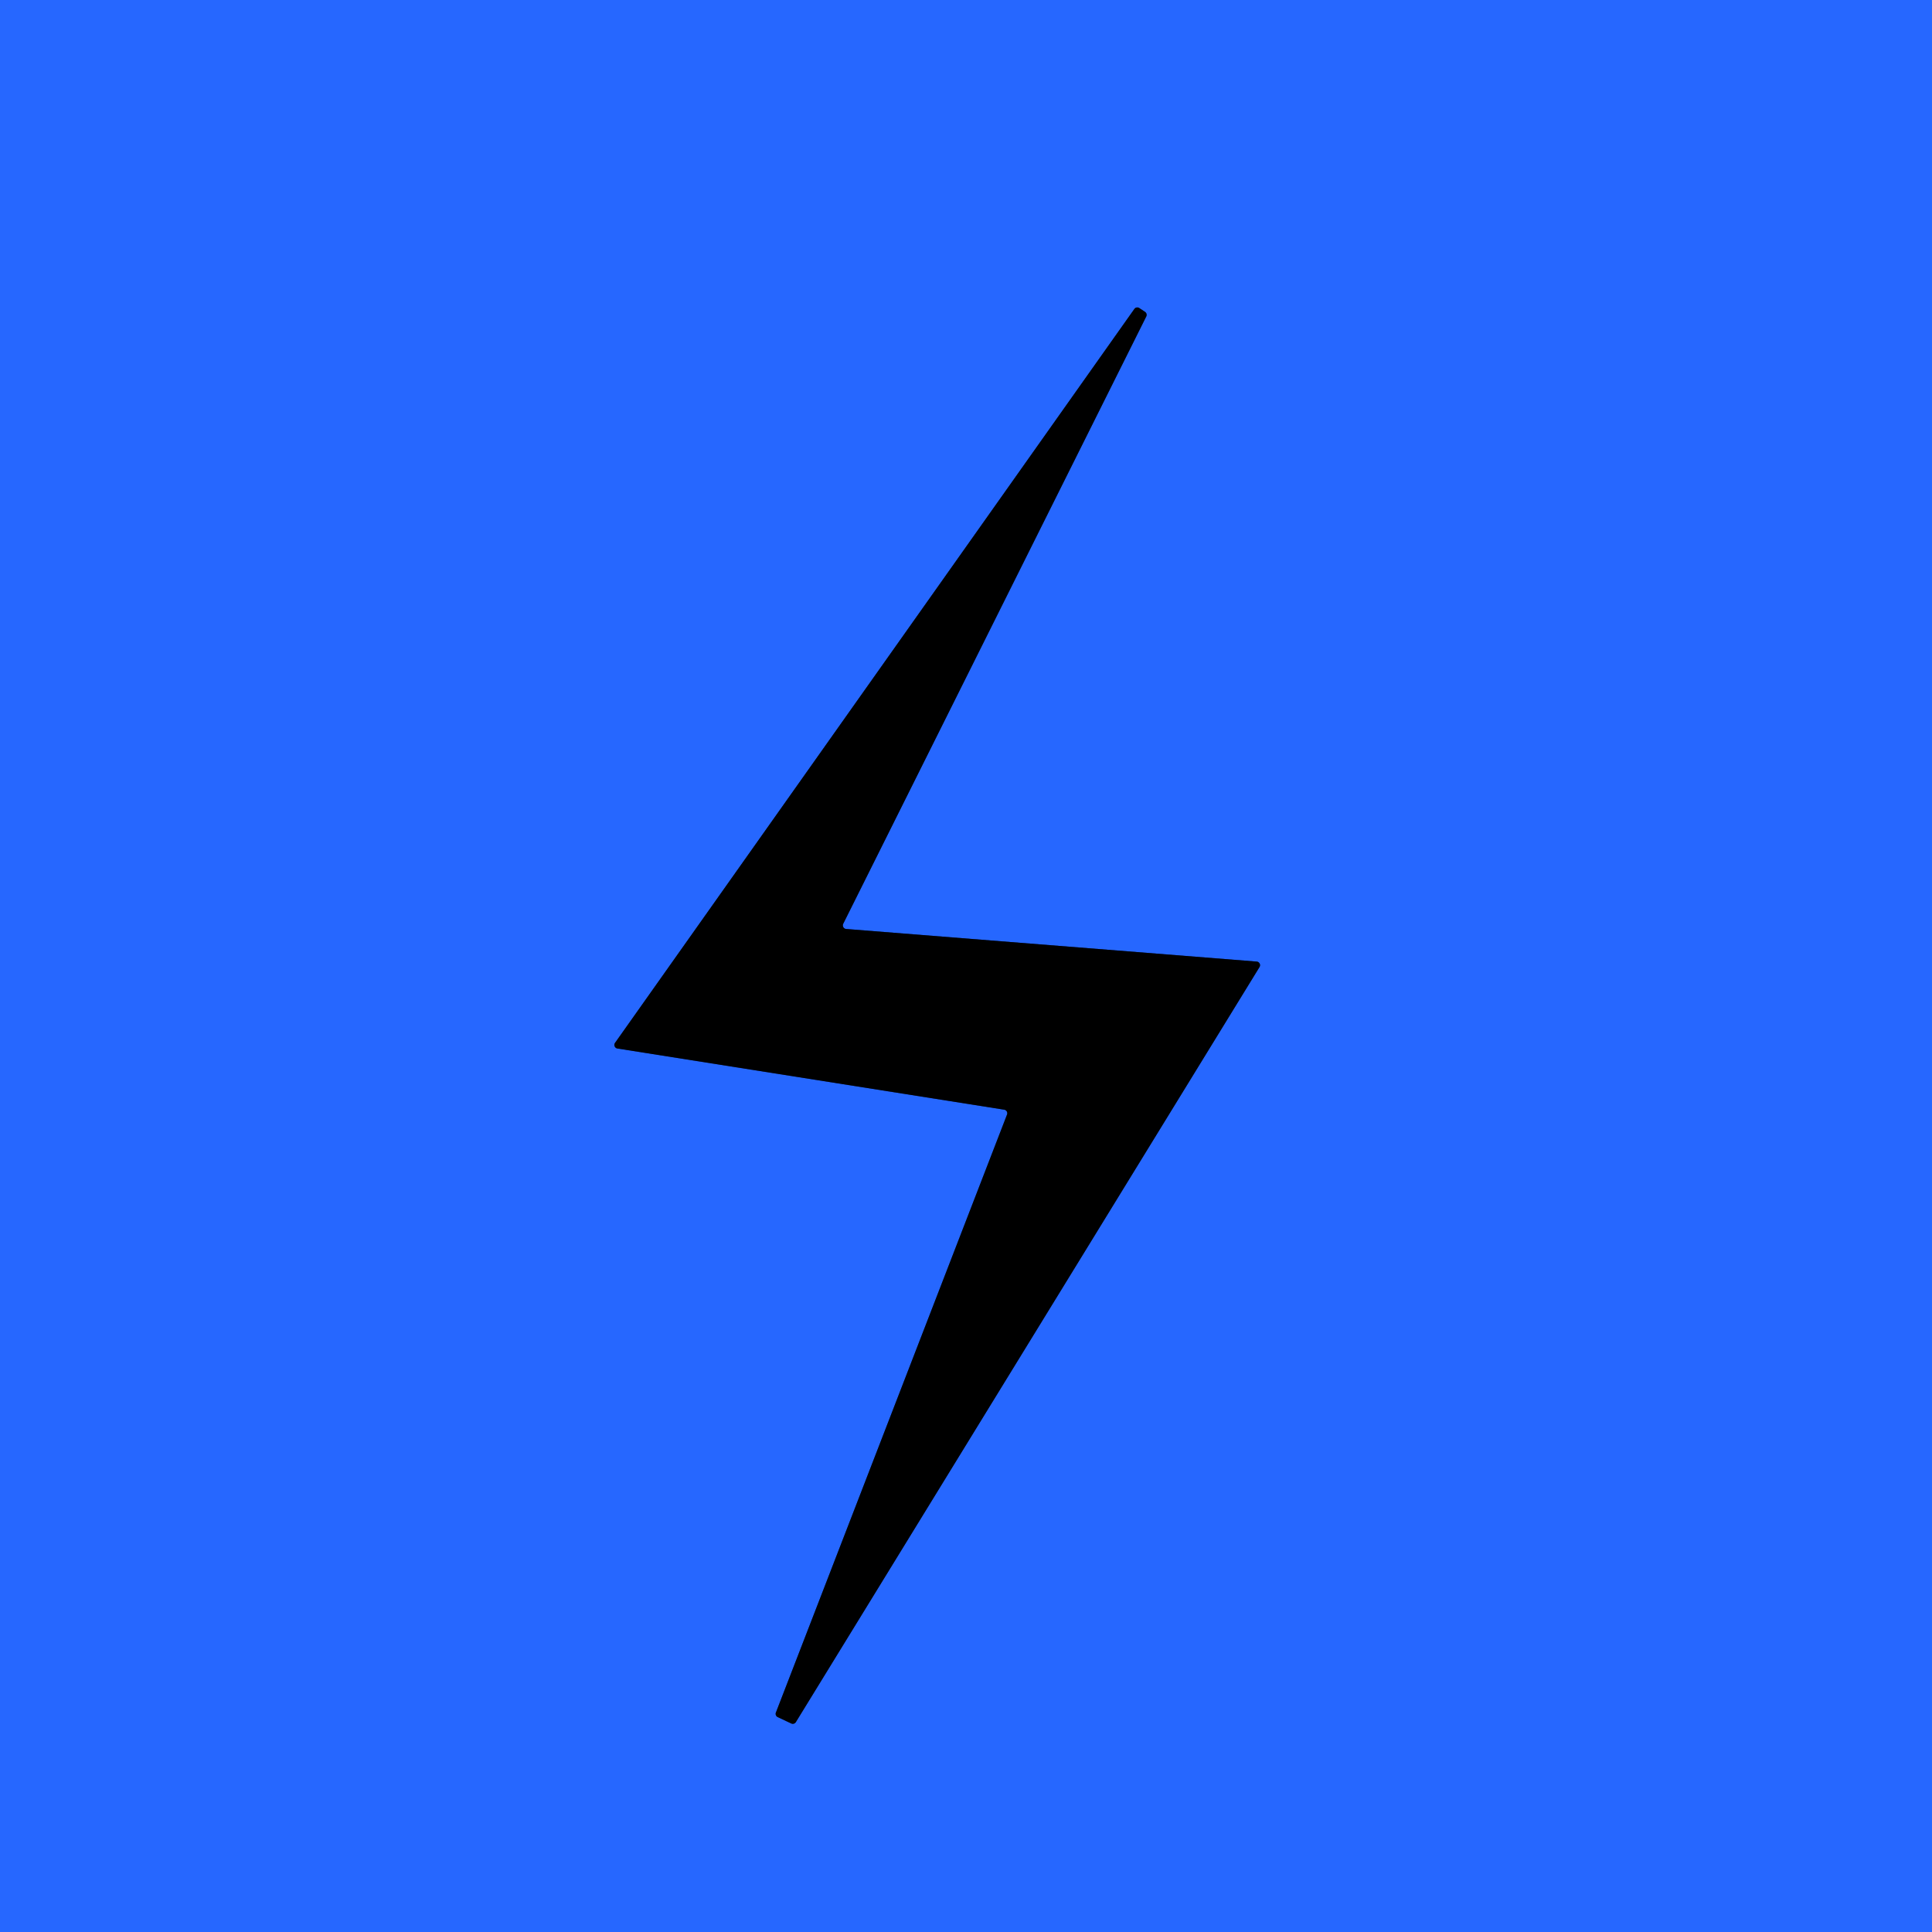 <svg viewBox="0.00 0.00 48.00 48.00" version="1.1" xmlns="http://www.w3.org/2000/svg">
<path d="M 21.02 23.08
  A 0.09 0.09 0.0 0 1 20.95 22.95
  L 28.48 7.86
  A 0.09 0.09 0.0 0 0 28.45 7.75
  L 28.30 7.65
  A 0.09 0.09 0.0 0 0 28.18 7.68
  L 15.28 25.91
  A 0.09 0.09 0.0 0 0 15.34 26.05
  L 24.95 27.57
  A 0.09 0.09 0.0 0 1 25.02 27.69
  L 19.28 42.54
  A 0.09 0.09 0.0 0 0 19.32 42.66
  L 19.66 42.82
  A 0.09 0.09 0.0 0 0 19.77 42.79
  L 31.29 24.03
  A 0.09 0.09 0.0 0 0 31.22 23.89
  L 21.02 23.08" stroke-linecap="butt" fill="none" stroke-width="2.00" stroke="#133480"></path>
<path d="M 0.00 0.00
  L 48.00 0.00
  L 48.00 48.00
  L 0.00 48.00
  L 0.00 0.00
  Z
  M 21.02 23.08
  A 0.09 0.09 0.0 0 1 20.95 22.95
  L 28.48 7.86
  A 0.09 0.09 0.0 0 0 28.45 7.75
  L 28.30 7.65
  A 0.09 0.09 0.0 0 0 28.18 7.68
  L 15.28 25.91
  A 0.09 0.09 0.0 0 0 15.34 26.05
  L 24.95 27.57
  A 0.09 0.09 0.0 0 1 25.02 27.69
  L 19.28 42.54
  A 0.09 0.09 0.0 0 0 19.32 42.66
  L 19.66 42.82
  A 0.09 0.09 0.0 0 0 19.77 42.79
  L 31.29 24.03
  A 0.09 0.09 0.0 0 0 31.22 23.89
  L 21.02 23.08
  Z" fill="#2667ff"></path>
<path d="M 21.02 23.08
  L 31.22 23.89
  A 0.09 0.09 0.0 0 1 31.29 24.03
  L 19.77 42.79
  A 0.09 0.09 0.0 0 1 19.66 42.82
  L 19.32 42.66
  A 0.09 0.09 0.0 0 1 19.28 42.54
  L 25.02 27.69
  A 0.09 0.09 0.0 0 0 24.95 27.57
  L 15.34 26.05
  A 0.09 0.09 0.0 0 1 15.28 25.91
  L 28.18 7.68
  A 0.09 0.09 0.0 0 1 28.30 7.65
  L 28.45 7.75
  A 0.09 0.09 0.0 0 1 28.48 7.86
  L 20.95 22.95
  A 0.09 0.09 0.0 0 0 21.02 23.08
  Z" fill="#000000"></path>
</svg>
